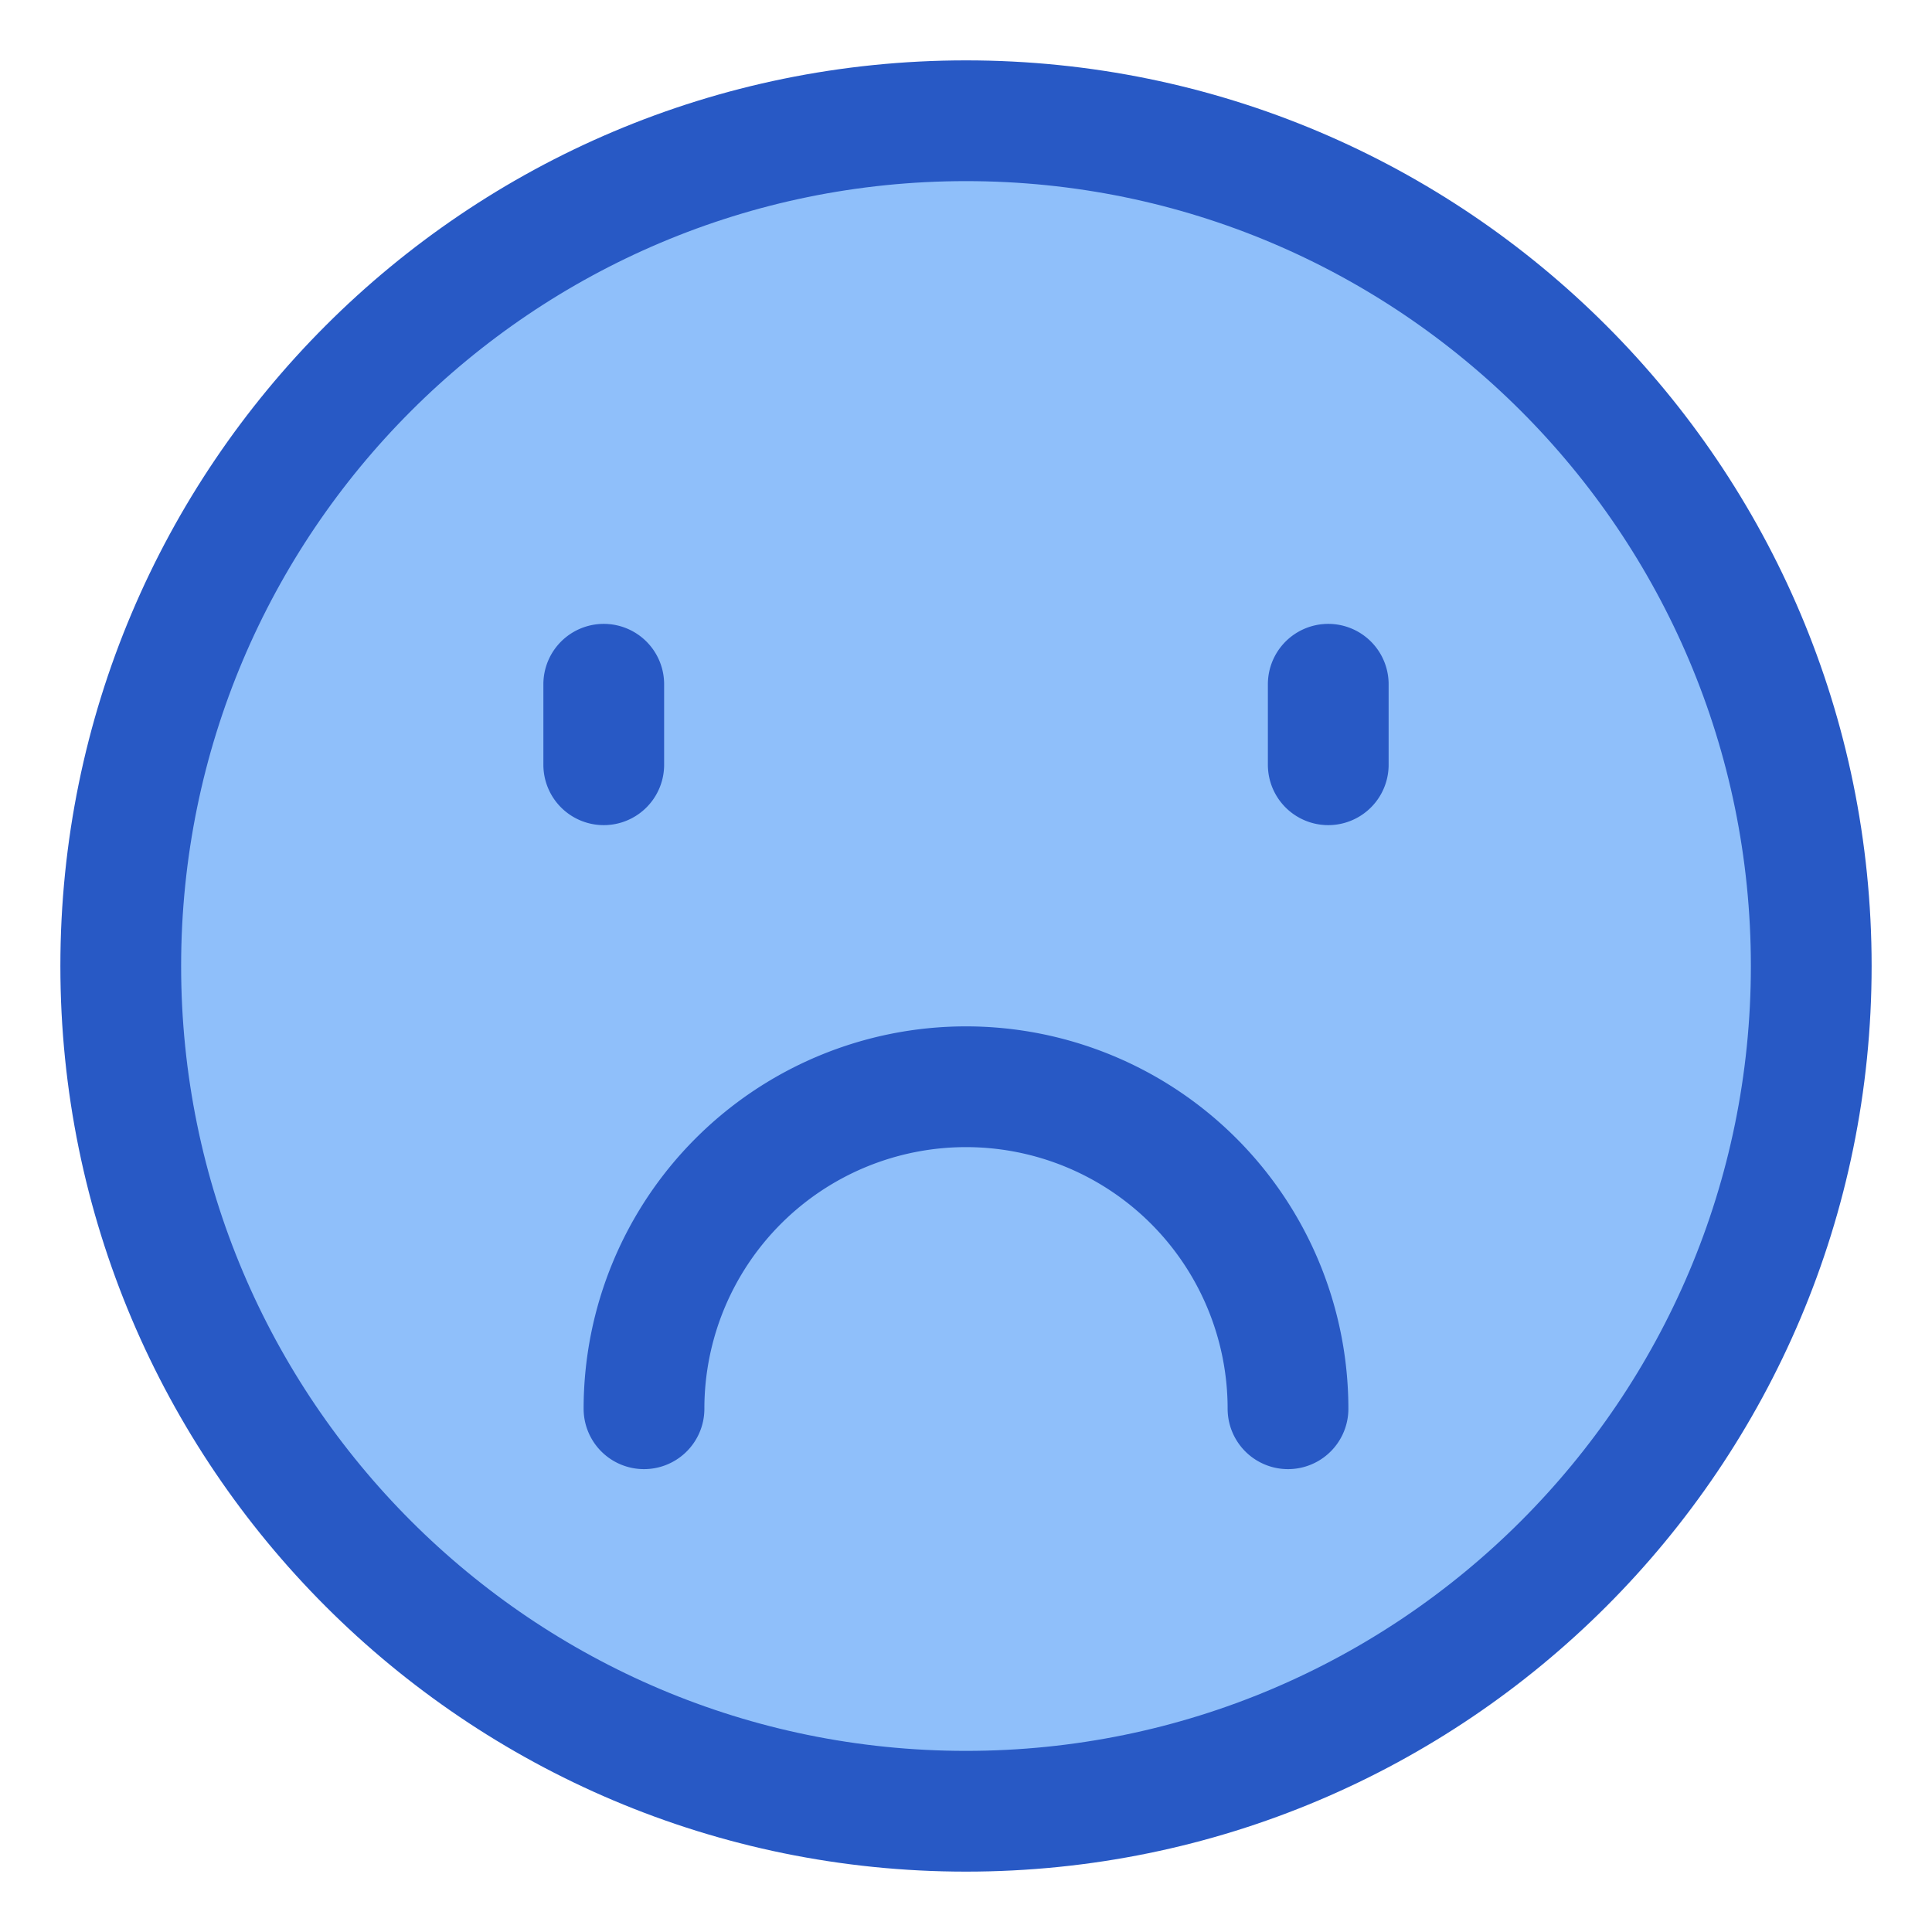 <svg xmlns="http://www.w3.org/2000/svg" width="1em" height="1em" viewBox="0 0 48 48"><g fill="none" stroke-width="3"><path fill="#8fbffa" d="M45 24c0 11.598-9.402 21-21 21S3 35.598 3 24S12.402 3 24 3s21 9.402 21 21"/><path stroke="#2859c5" stroke-linejoin="round" d="M45 24c0 11.598-9.402 21-21 21S3 35.598 3 24S12.402 3 24 3s21 9.402 21 21Z"/><path stroke="#2859c5" stroke-linecap="round" stroke-linejoin="round" d="M15 17v2m18-2v2m-1 16a8 8 0 1 0-16 0"/></g></svg>